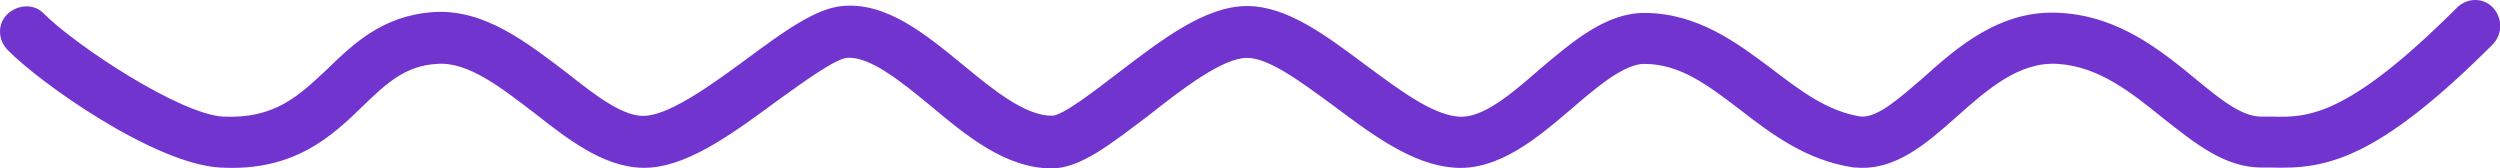 <?xml version="1.0" encoding="utf-8"?>
<!-- Generator: Adobe Illustrator 23.0.2, SVG Export Plug-In . SVG Version: 6.00 Build 0)  -->
<svg version="1.1" id="Capa_1" xmlns="http://www.w3.org/2000/svg" xmlns:xlink="http://www.w3.org/1999/xlink" x="0px" y="0px"
	 viewBox="0 0 289.5 19.5" style="enable-background:new 0 0 289.5 19.5;" xml:space="preserve">
<style type="text/css">
	.st0{fill:#7134CF;}
</style>
<g>
	<path class="st0" d="M288.7,5.1c-13.5,13.5-19.4,14.5-25.7,14.3c-0.4,0-0.7,0-1.1,0c-4.3,0-7.7-2.8-11.4-5.7
		c-3.6-2.9-7.4-6-12.2-6.3c-4.5-0.3-8.2,3-11.7,6.1c-3.5,3.1-7.1,6.3-11.7,5.9l-0.2,0c-5.5-0.8-9.6-3.9-13.2-6.7
		c-3.7-2.8-6.9-5.3-11.1-5.3c-2.3,0-5.4,2.6-8.3,5.1c-4,3.4-8.6,7.4-13.9,6.9c-4.7-0.4-9.3-3.8-13.7-7.1c-3.7-2.7-7.5-5.6-10.1-5.6
		c-2.8,0-7.5,3.6-11.3,6.6c-4.5,3.4-8,6.2-11.3,6.2c-5.3,0-9.8-3.7-14.1-7.3c-3.4-2.8-7-5.7-9.6-5.5c-1.4,0.1-5.2,2.9-8,4.9
		c-4.9,3.6-10,7.4-14.7,7.8c-4.9,0.4-9.3-3-13.5-6.3c-3.8-2.9-7.7-6-11.3-5.7c-3.7,0.2-5.9,2.3-8.6,4.9c-3.5,3.4-7.9,7.6-16.5,7.1
		C17.9,19,4.6,9.6,0.9,5.8c-1.2-1.2-1.2-3.1,0-4.2s3.1-1.2,4.2,0c3.7,3.7,15.7,11.6,20.7,11.9c6,0.3,8.8-2.4,12.1-5.5
		c3-2.9,6.4-6.2,12.3-6.6C56.1,1,61.1,5,65.6,8.4c3.3,2.6,6.7,5.3,9.3,5c3-0.3,7.8-3.8,11.6-6.6c4.2-3.1,7.9-5.8,11-6.1
		c5.1-0.5,9.6,3.2,14,6.8c3.5,2.9,7.2,5.9,10.3,5.9c1.3,0,5.1-3,7.6-4.9c5-3.8,10.1-7.8,15-7.8c4.6,0,9,3.3,13.7,6.8
		c3.8,2.8,7.6,5.7,10.7,6c2.8,0.3,6.2-2.6,9.4-5.4c3.8-3.2,7.7-6.6,12.2-6.6c6.2,0,10.8,3.5,14.8,6.5c3.3,2.5,6.4,4.9,10.3,5.5
		c2,0.1,4.4-2.1,7.1-4.4c4-3.6,9.1-8.1,16.1-7.6c6.7,0.4,11.6,4.4,15.5,7.6c2.9,2.4,5.4,4.4,7.6,4.4c0.4,0,0.8,0,1.3,0
		c4,0.1,8.6,0.2,21.4-12.6c1.2-1.2,3.1-1.2,4.2,0S289.8,3.9,288.7,5.1z"/>
</g>
</svg>
